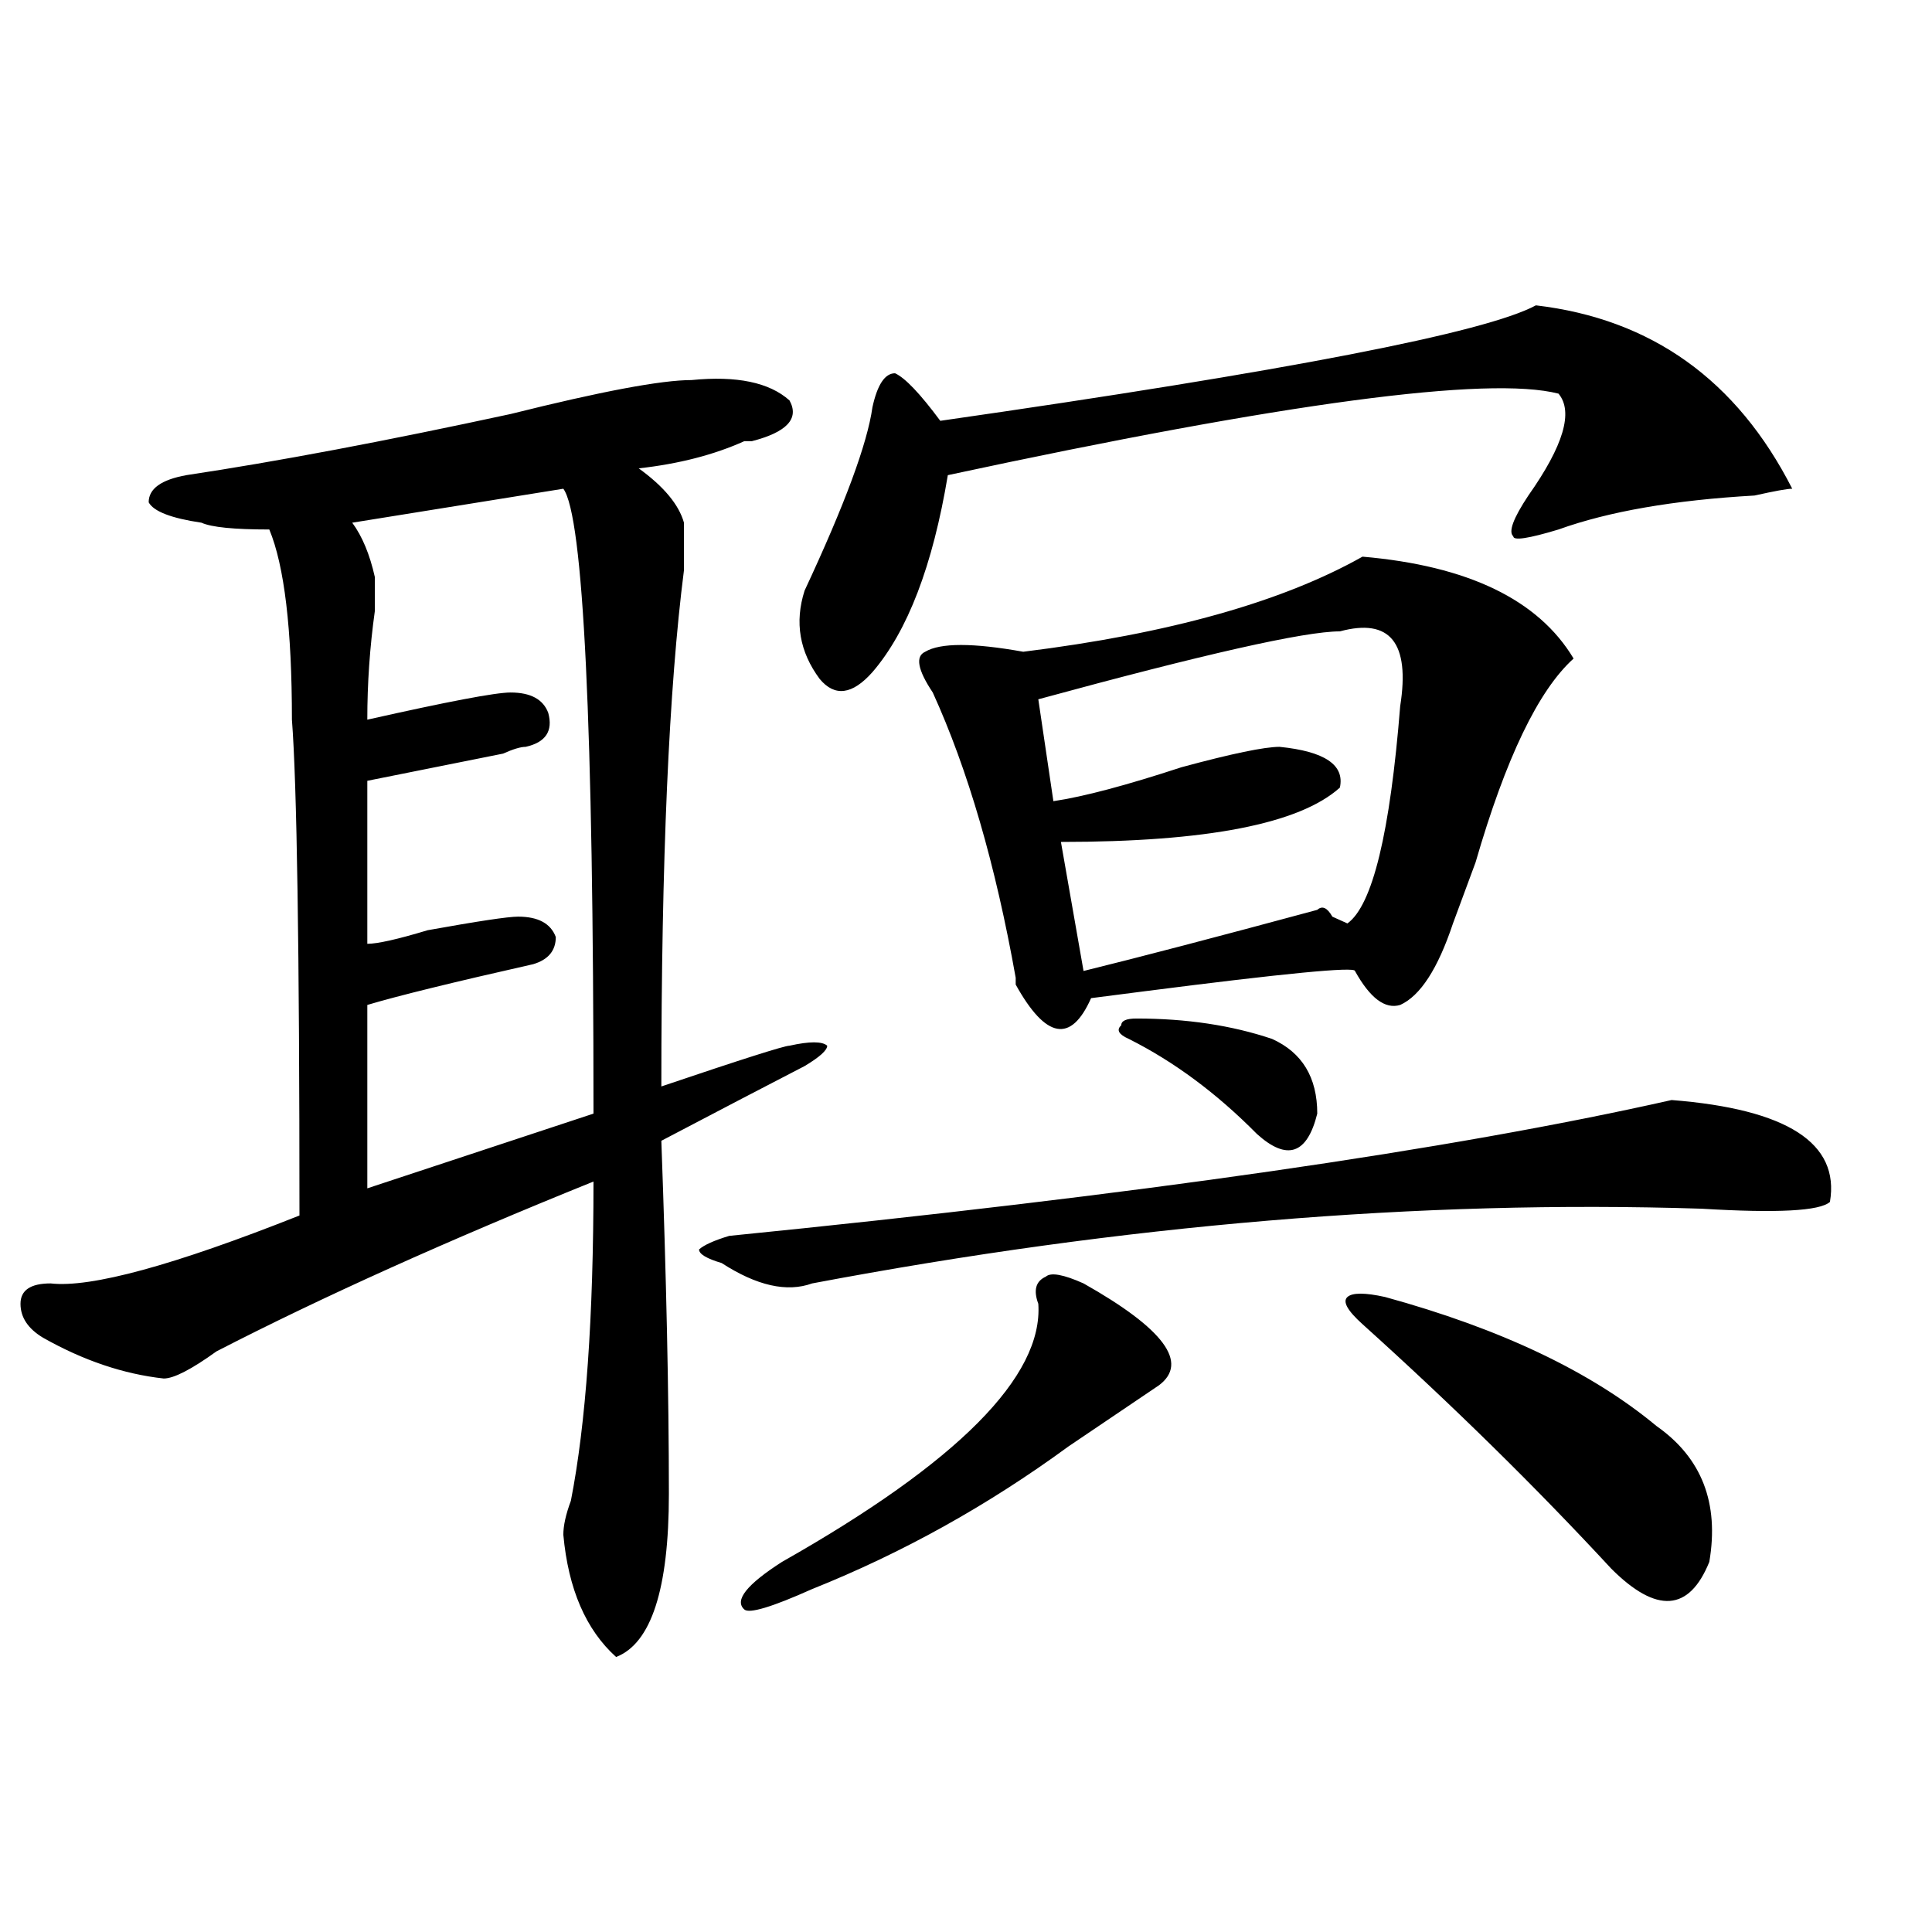 <?xml version="1.0" encoding="utf-8"?>
<!-- Generator: Adobe Illustrator 16.0.0, SVG Export Plug-In . SVG Version: 6.00 Build 0)  -->
<!DOCTYPE svg PUBLIC "-//W3C//DTD SVG 1.1//EN" "http://www.w3.org/Graphics/SVG/1.1/DTD/svg11.dtd">
<svg version="1.1" id="图层_1" xmlns="http://www.w3.org/2000/svg" xmlns:xlink="http://www.w3.org/1999/xlink" x="0px" y="0px"
	 width="1000px" height="1000px" viewBox="0 0 1000 1000" enable-background="new 0 0 1000 1000" xml:space="preserve">
<path d="M357.918,196.719c23.414-2.308,40.304,1.208,50.73,10.547c5.183,9.394-1.342,16.425-19.512,21.094h-3.902
	c-15.609,7.031-33.841,11.755-54.633,14.063c12.987,9.394,20.792,18.786,23.414,28.125c0,4.724,0,12.909,0,24.609
	c-7.805,60.974-11.707,150.019-11.707,267.188c41.584-14.063,63.718-21.094,66.34-21.094c10.365-2.308,16.89-2.308,19.512,0
	c0,2.362-3.902,5.878-11.707,10.547c-18.231,9.394-42.926,22.302-74.145,38.672c2.561,70.313,3.902,131.286,3.902,182.813
	c0,49.219-9.146,77.344-27.316,84.375c-15.609-14.063-24.755-35.156-27.316-63.281c0-4.669,1.28-10.547,3.902-17.578
	c7.805-39.825,11.707-94.922,11.707-165.234c-75.485,30.487-140.484,59.766-195.117,87.891
	c-13.048,9.394-22.134,14.063-27.316,14.063c-20.853-2.308-41.646-9.339-62.438-21.094c-7.805-4.669-11.707-10.547-11.707-17.578
	s5.183-10.547,15.609-10.547c20.792,2.362,63.718-9.339,128.777-35.156c0-138.263-1.341-223.792-3.902-256.641
	c0-46.856-3.902-79.651-11.707-98.438c-18.231,0-29.938-1.153-35.121-3.516c-15.609-2.308-24.755-5.823-27.316-10.547
	c0-7.031,6.464-11.7,19.512-14.063c46.828-7.031,102.741-17.578,167.801-31.641C311.09,202.597,342.309,196.719,357.918,196.719z
	 M291.578,252.969l-109.266,17.578c5.183,7.031,9.085,16.425,11.707,28.125c0,2.362,0,8.239,0,17.578
	c-2.622,18.786-3.902,37.519-3.902,56.25c41.585-9.339,66.34-14.063,74.145-14.063c10.366,0,16.89,3.516,19.512,10.547
	c2.562,9.394-1.341,15.271-11.707,17.578c-2.622,0-6.524,1.208-11.707,3.516c-23.414,4.724-46.828,9.394-70.242,14.063v84.375
	c5.183,0,15.609-2.308,31.219-7.031c25.976-4.669,41.585-7.031,46.828-7.031c10.366,0,16.89,3.516,19.512,10.547
	c0,7.031-3.902,11.755-11.707,14.063c-41.646,9.394-70.242,16.425-85.852,21.094v94.922l117.07-38.672
	C307.188,374.862,301.944,267.031,291.578,252.969z M377.43,639.688c210.727-21.094,373.283-44.495,487.793-70.313
	c59.815,4.724,87.132,22.302,81.949,52.734c-5.244,4.724-27.316,5.878-66.34,3.516c-145.729-4.669-299.2,8.239-460.477,38.672
	c-13.049,4.724-28.658,1.208-46.828-10.547c-7.805-2.308-11.707-4.669-11.707-7.031C364.381,644.411,369.625,642.05,377.43,639.688z
	 M560.84,664.297c41.584,23.456,54.633,41.034,39.023,52.734c-10.427,7.031-26.036,17.578-46.828,31.641
	c-41.646,30.487-85.852,55.097-132.68,73.828c-20.854,9.338-32.561,12.854-35.121,10.547c-5.244-4.725,1.28-12.909,19.512-24.609
	c91.034-51.526,135.24-96.075,132.68-133.594c-2.622-7.031-1.342-11.7,3.902-14.063C543.889,658.474,550.413,659.628,560.84,664.297
	z M794.98,158.047c59.815,7.031,104.021,38.672,132.68,94.922c-2.622,0-9.146,1.208-19.512,3.516
	c-41.646,2.362-75.486,8.239-101.461,17.578c-15.609,4.724-23.414,5.878-23.414,3.516c-2.622-2.308,0-9.339,7.805-21.094
	c18.17-25.763,23.414-43.341,15.609-52.734c-36.463-9.339-141.826,4.724-316.09,42.188c-7.805,46.911-20.854,80.859-39.023,101.953
	c-10.427,11.755-19.512,12.909-27.316,3.516c-10.427-14.063-13.049-29.278-7.805-45.703c20.792-44.495,32.499-76.136,35.121-94.922
	c2.561-11.7,6.463-17.578,11.707-17.578c5.183,2.362,12.987,10.547,23.414,24.609C666.203,192.05,768.944,172.109,794.98,158.047z
	 M705.227,288.125c54.633,4.724,91.034,22.302,109.266,52.734c-18.231,16.425-35.121,51.581-50.73,105.469
	c-5.244,14.063-9.146,24.609-11.707,31.641c-7.805,23.456-16.951,37.519-27.316,42.188c-7.805,2.362-15.609-3.516-23.414-17.578
	c0-2.308-36.463,1.208-109.266,10.547l-27.316,3.516c-10.427,23.456-23.414,21.094-39.023-7.031v-3.516
	c-10.427-58.558-24.756-107.776-42.926-147.656c-7.805-11.7-9.146-18.731-3.902-21.094c7.805-4.669,24.694-4.669,50.73,0
	C605.046,328.005,663.581,311.581,705.227,288.125z M693.52,326.797c-18.231,0-70.242,11.755-156.094,35.156l7.805,52.734
	c15.609-2.308,37.682-8.185,66.34-17.578c25.975-7.031,42.926-10.547,50.73-10.547c23.414,2.362,33.779,9.394,31.219,21.094
	c-20.854,18.786-68.962,28.125-144.387,28.125l11.707,66.797c28.597-7.031,68.9-17.578,120.973-31.641
	c2.561-2.308,5.183-1.153,7.805,3.516l7.805,3.516c12.987-9.339,22.072-46.856,27.316-112.5
	C729.921,332.675,719.494,319.766,693.52,326.797z M588.156,527.188c25.975,0,49.389,3.516,70.242,10.547
	c15.609,7.031,23.414,19.94,23.414,38.672c-5.244,21.094-15.609,24.609-31.219,10.547c-20.854-21.094-42.926-37.464-66.34-49.219
	c-5.244-2.308-6.524-4.669-3.902-7.031C580.352,528.396,582.912,527.188,588.156,527.188z M716.934,671.328
	c59.815,16.425,106.644,38.672,140.484,66.797c23.414,16.425,32.499,39.88,27.316,70.313c-10.427,25.763-27.316,26.916-50.73,3.516
	c-39.023-42.188-81.949-84.375-128.777-126.563c-7.805-7.031-10.427-11.7-7.805-14.063
	C699.982,669.021,706.507,669.021,716.934,671.328z"/>
</svg>
